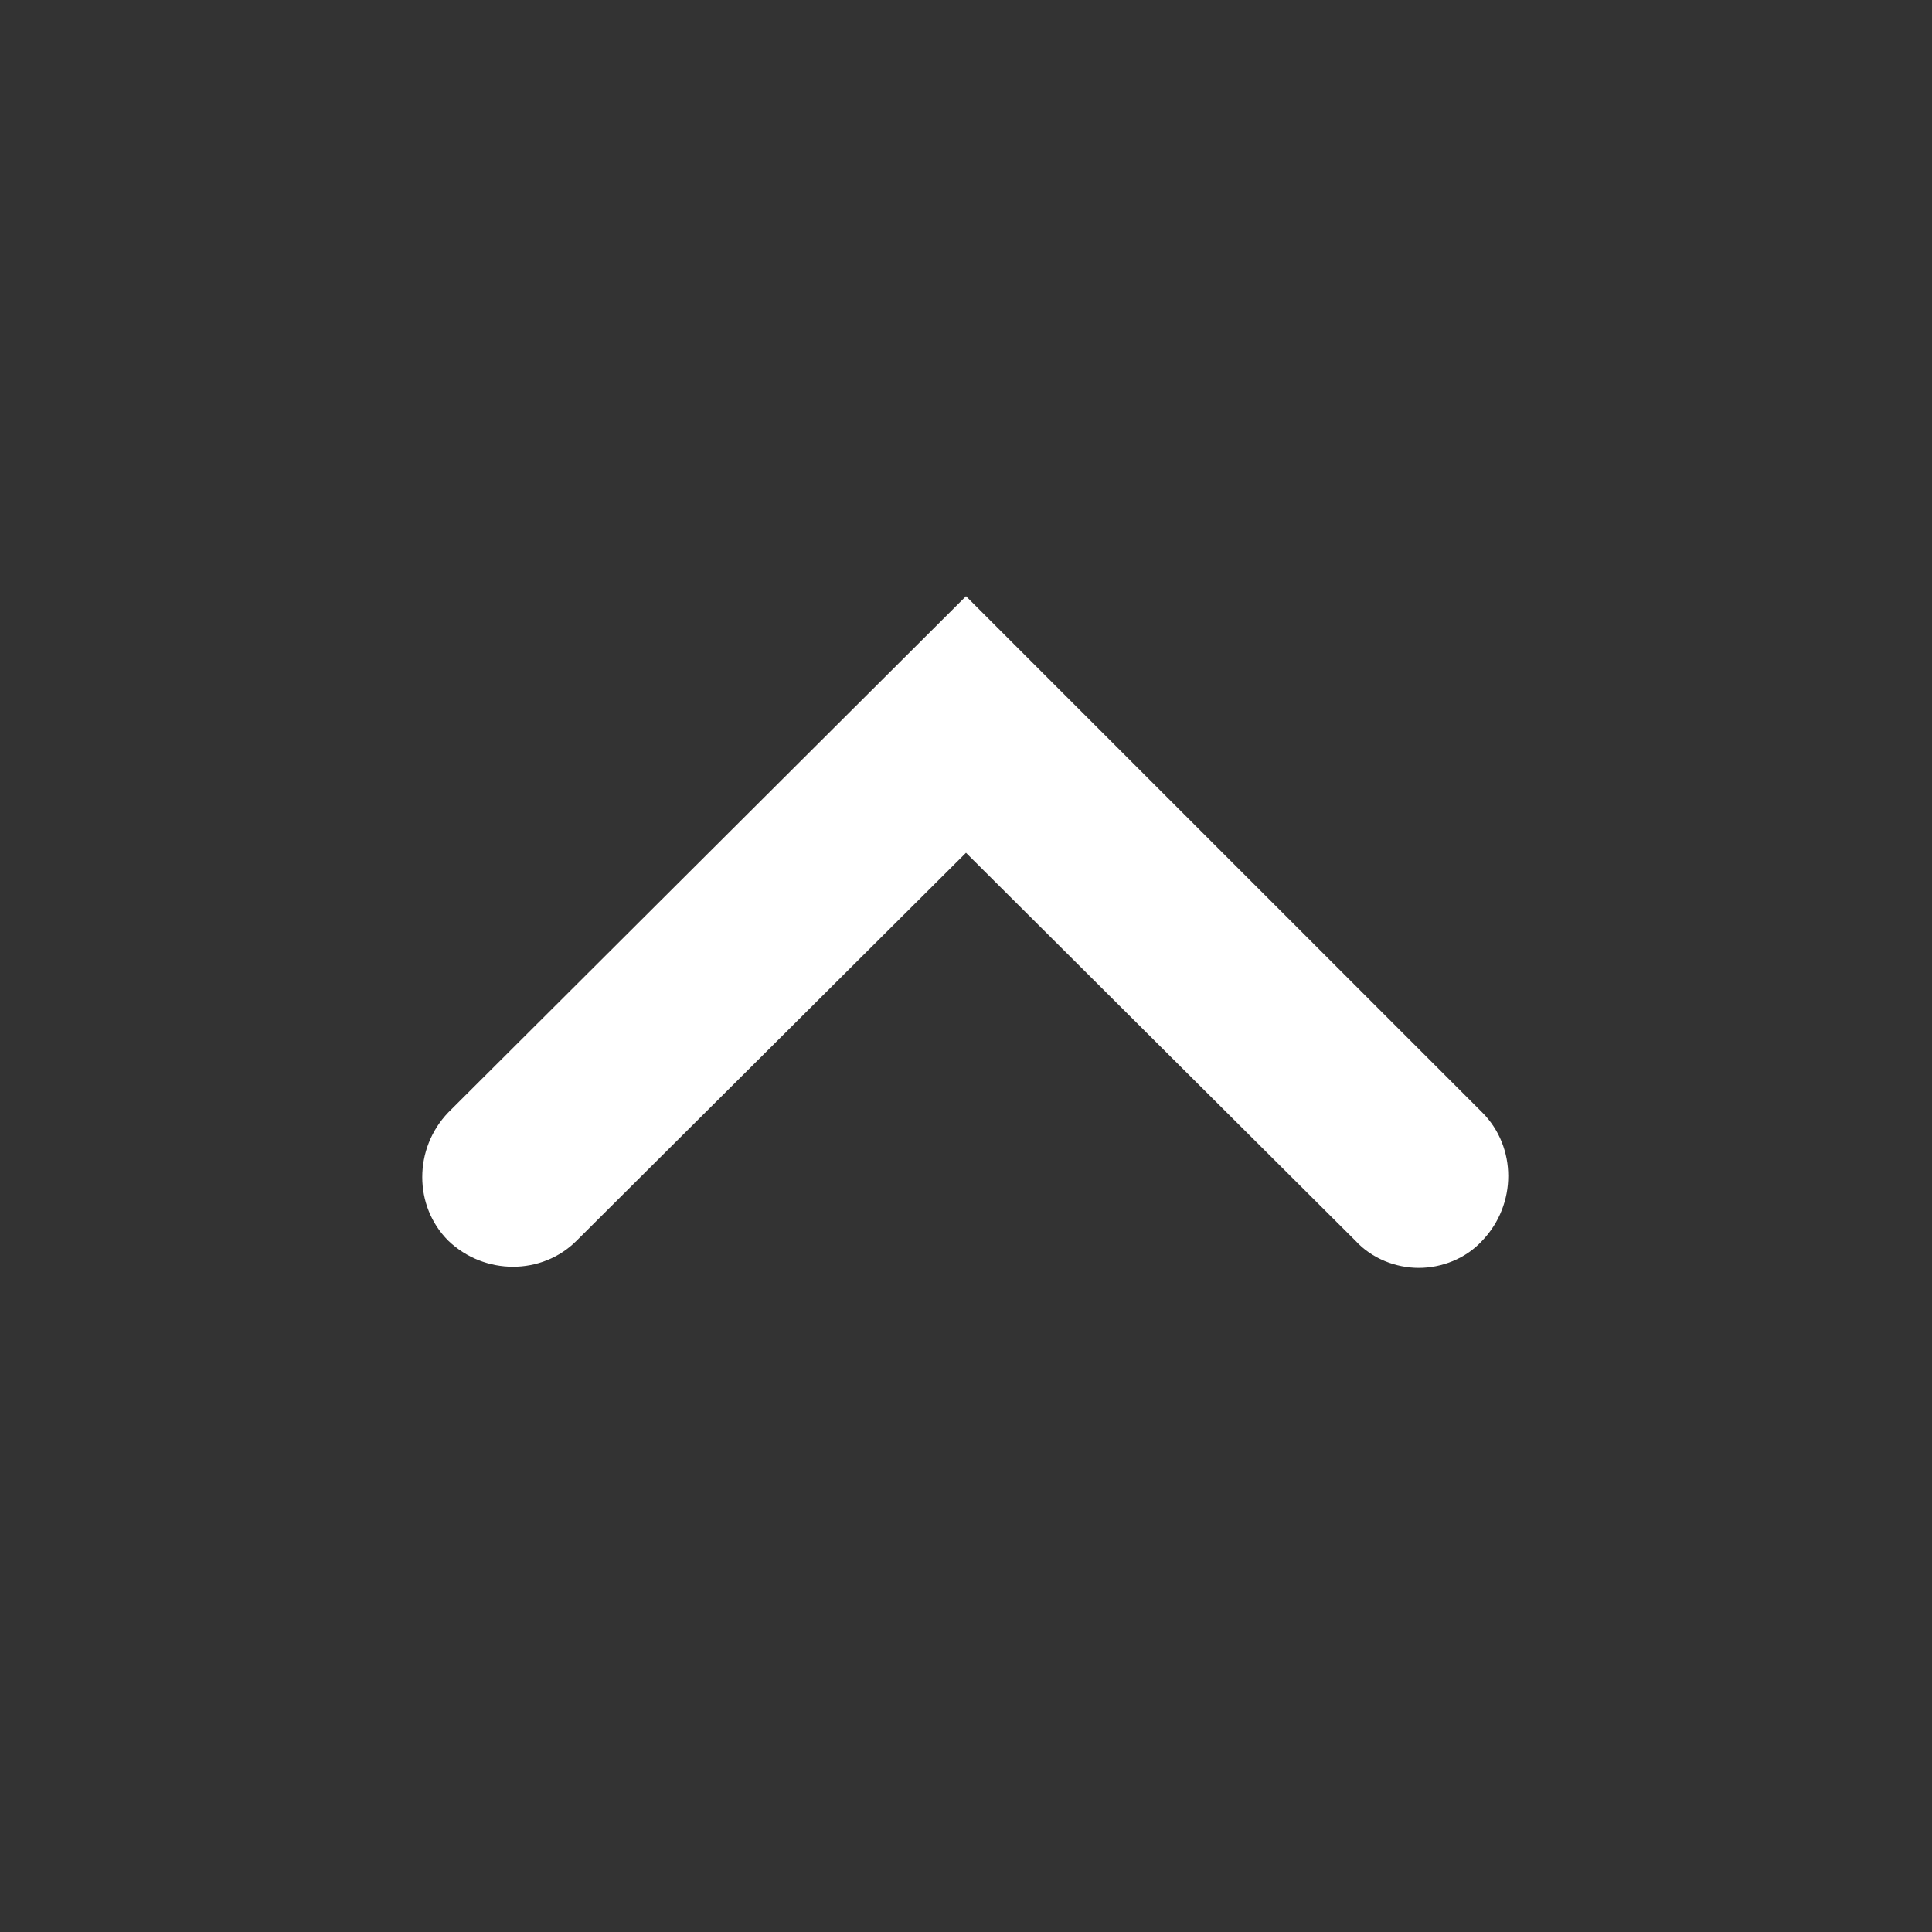 <?xml version="1.0" encoding="utf-8"?>
<!-- Generator: Adobe Illustrator 22.1.0, SVG Export Plug-In . SVG Version: 6.00 Build 0)  -->
<svg version="1.1" xmlns="http://www.w3.org/2000/svg" xmlns:xlink="http://www.w3.org/1999/xlink" x="0px" y="0px"
	 viewBox="0 0 128 128" style="enable-background:new 0 0 128 128;" xml:space="preserve">
<rect x="0" y="0" width="128" height="128" fill="#333333" stroke="none"/>
<g id="_x31_00-Chevron-Haut-32x32">
	<g>
		<path fill="#FFF" d="M94,84c-1.5,0-3.1-0.6-4.2-1.8L64,56.5L38.2,82.2c-2.3,2.3-6.1,2.3-8.5,0c-2.3-2.3-2.3-6.1,0-8.5L64,39.5
			l34.2,34.2c2.3,2.3,2.3,6.1,0,8.5C97.1,83.4,95.5,84,94,84z"/>
	</g>
</g>
</svg>

